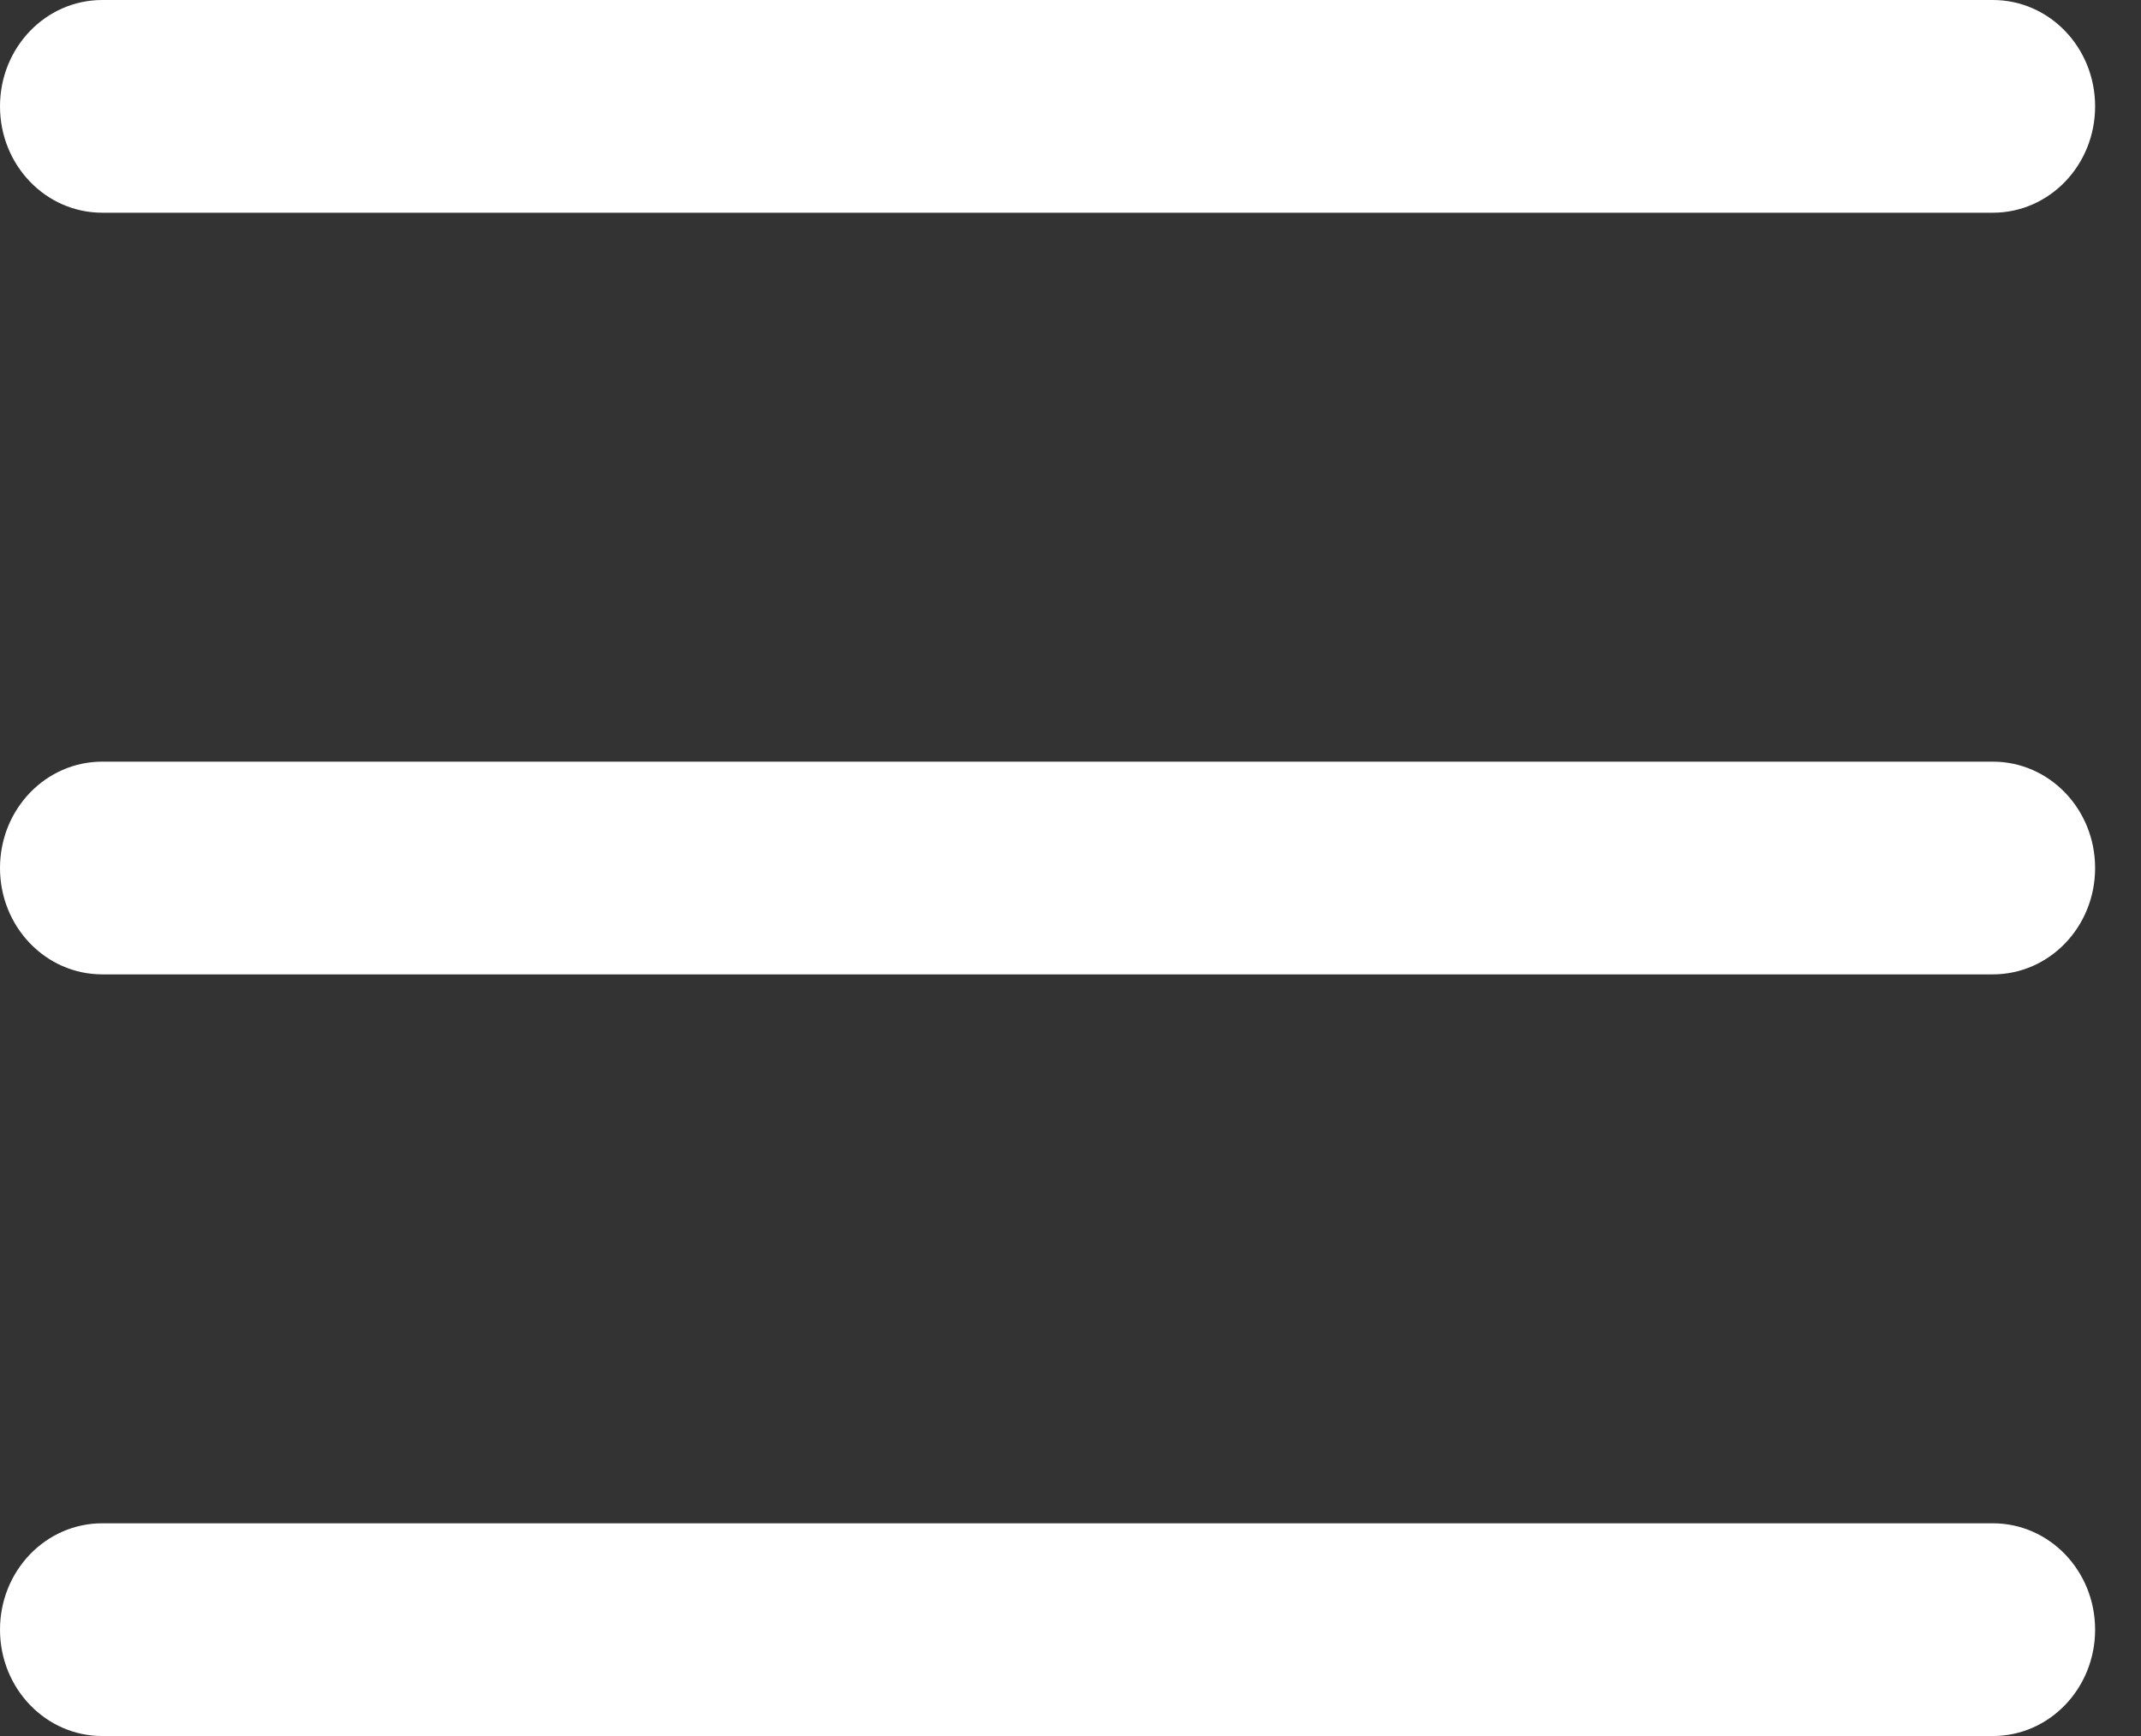 <svg  width='37' height='30' viewBox='0 0 37 30' fill='none' xmlns='http://www.w3.org/2000/svg'>
      <rect x="0" y="0" width="37" height="30" fill="#333333" stroke="none"/>
      <path
        d='M1.767 3.676H34.44C35.417 3.676 36.207 2.855 36.207 1.838C36.207 0.821 35.417 0 34.44 0H1.767C0.79 0 0 0.821 0 1.838C0 2.855 0.79 3.676 1.767 3.676ZM34.44 13.162H1.767C0.79 13.162 0 13.983 0 15C0 16.017 0.79 16.838 1.767 16.838H34.44C35.417 16.838 36.207 16.017 36.207 15C36.207 13.983 35.417 13.162 34.44 13.162ZM34.44 26.324H1.767C0.79 26.324 0 27.145 0 28.162C0 29.178 0.79 30 1.767 30H34.44C35.417 30 36.207 29.178 36.207 28.162C36.207 27.145 35.417 26.324 34.44 26.324Z'
        fill='white'
      />
    </svg>